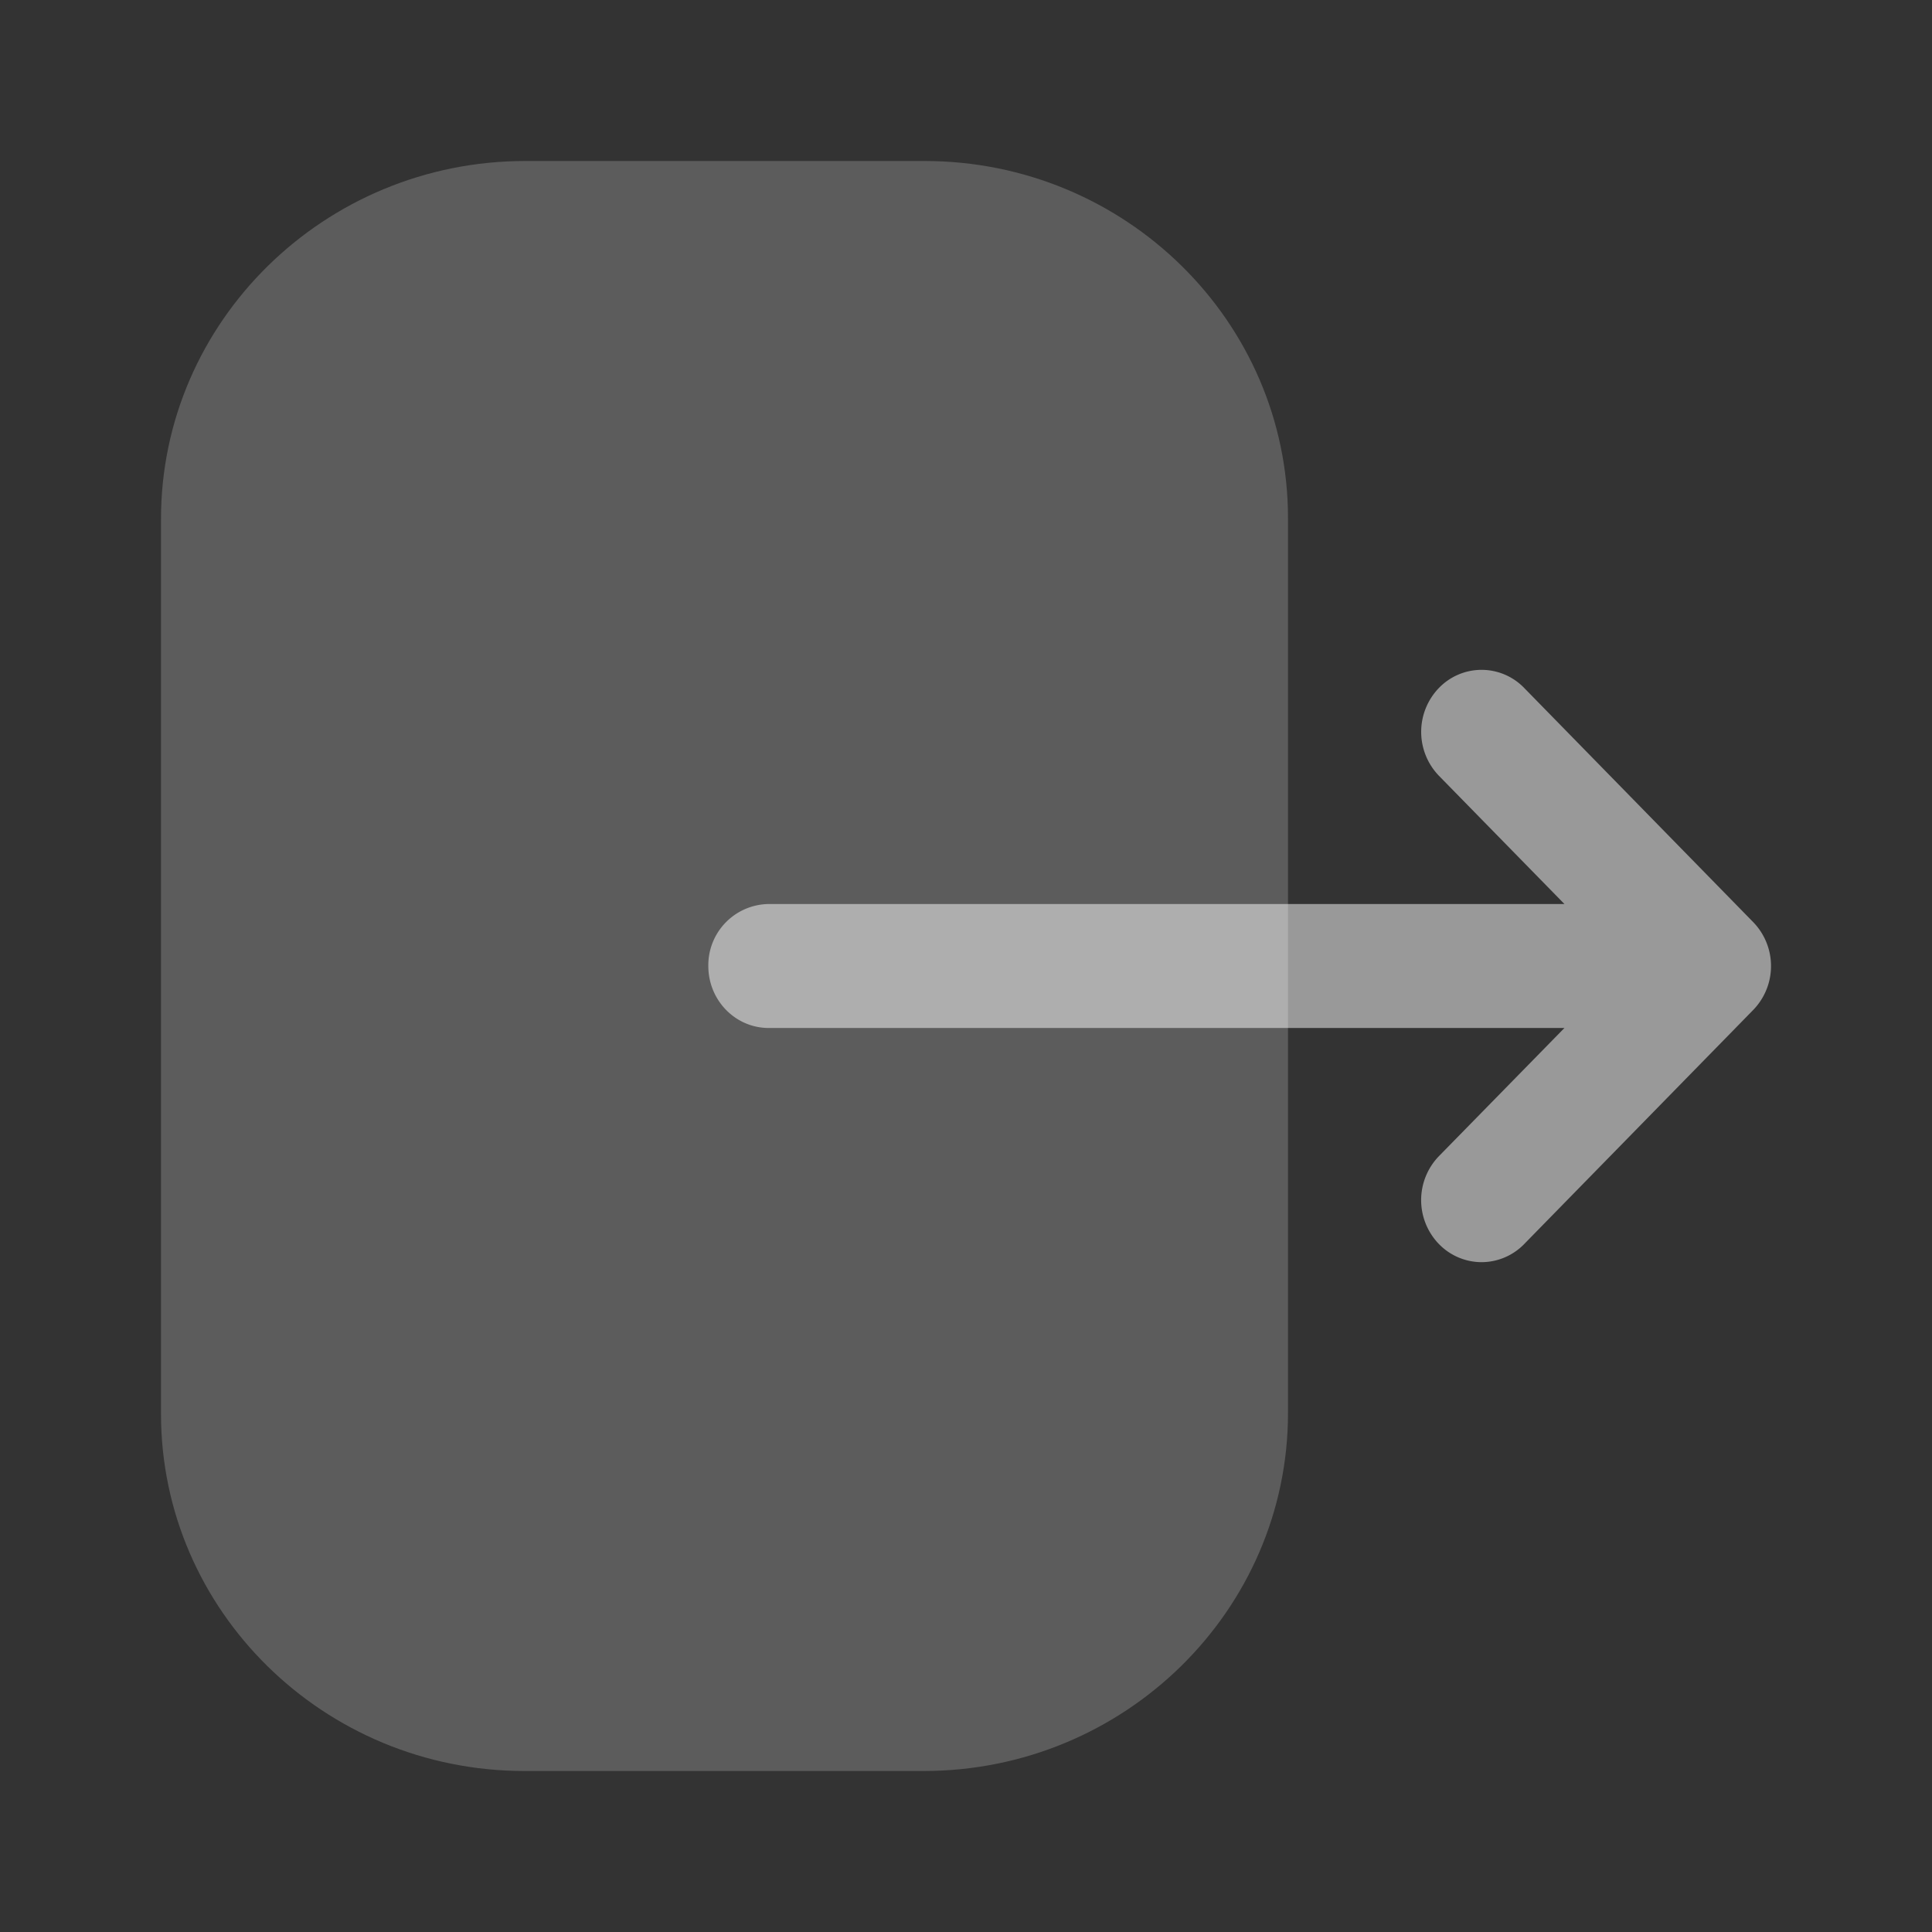 <svg width="24" height="24" fill="none" xmlns="http://www.w3.org/2000/svg"><rect width="100%" height="100%" fill="#333333" stroke="none"/><path opacity=".4" d="M2 6.447C2 3.996 4.03 2 6.525 2h4.96C13.976 2 16 3.99 16 6.437v11.116C16 20.005 13.97 22 11.474 22H6.515C4.025 22 2 20.01 2 17.563V6.447z" fill="#fff" fill-opacity=".5"/><path d="M21.779 11.455l-2.846-2.91a.736.736 0 00-1.06.003.785.785 0 00.002 1.089l1.559 1.593H9.549a.76.76 0 00-.75.77c0 .426.336.77.75.77h9.885l-1.56 1.593a.785.785 0 00-.001 1.089.74.74 0 00.531.227.74.74 0 00.53-.225l2.845-2.908a.783.783 0 000-1.091z" fill="#fff" fill-opacity=".5"/></svg>